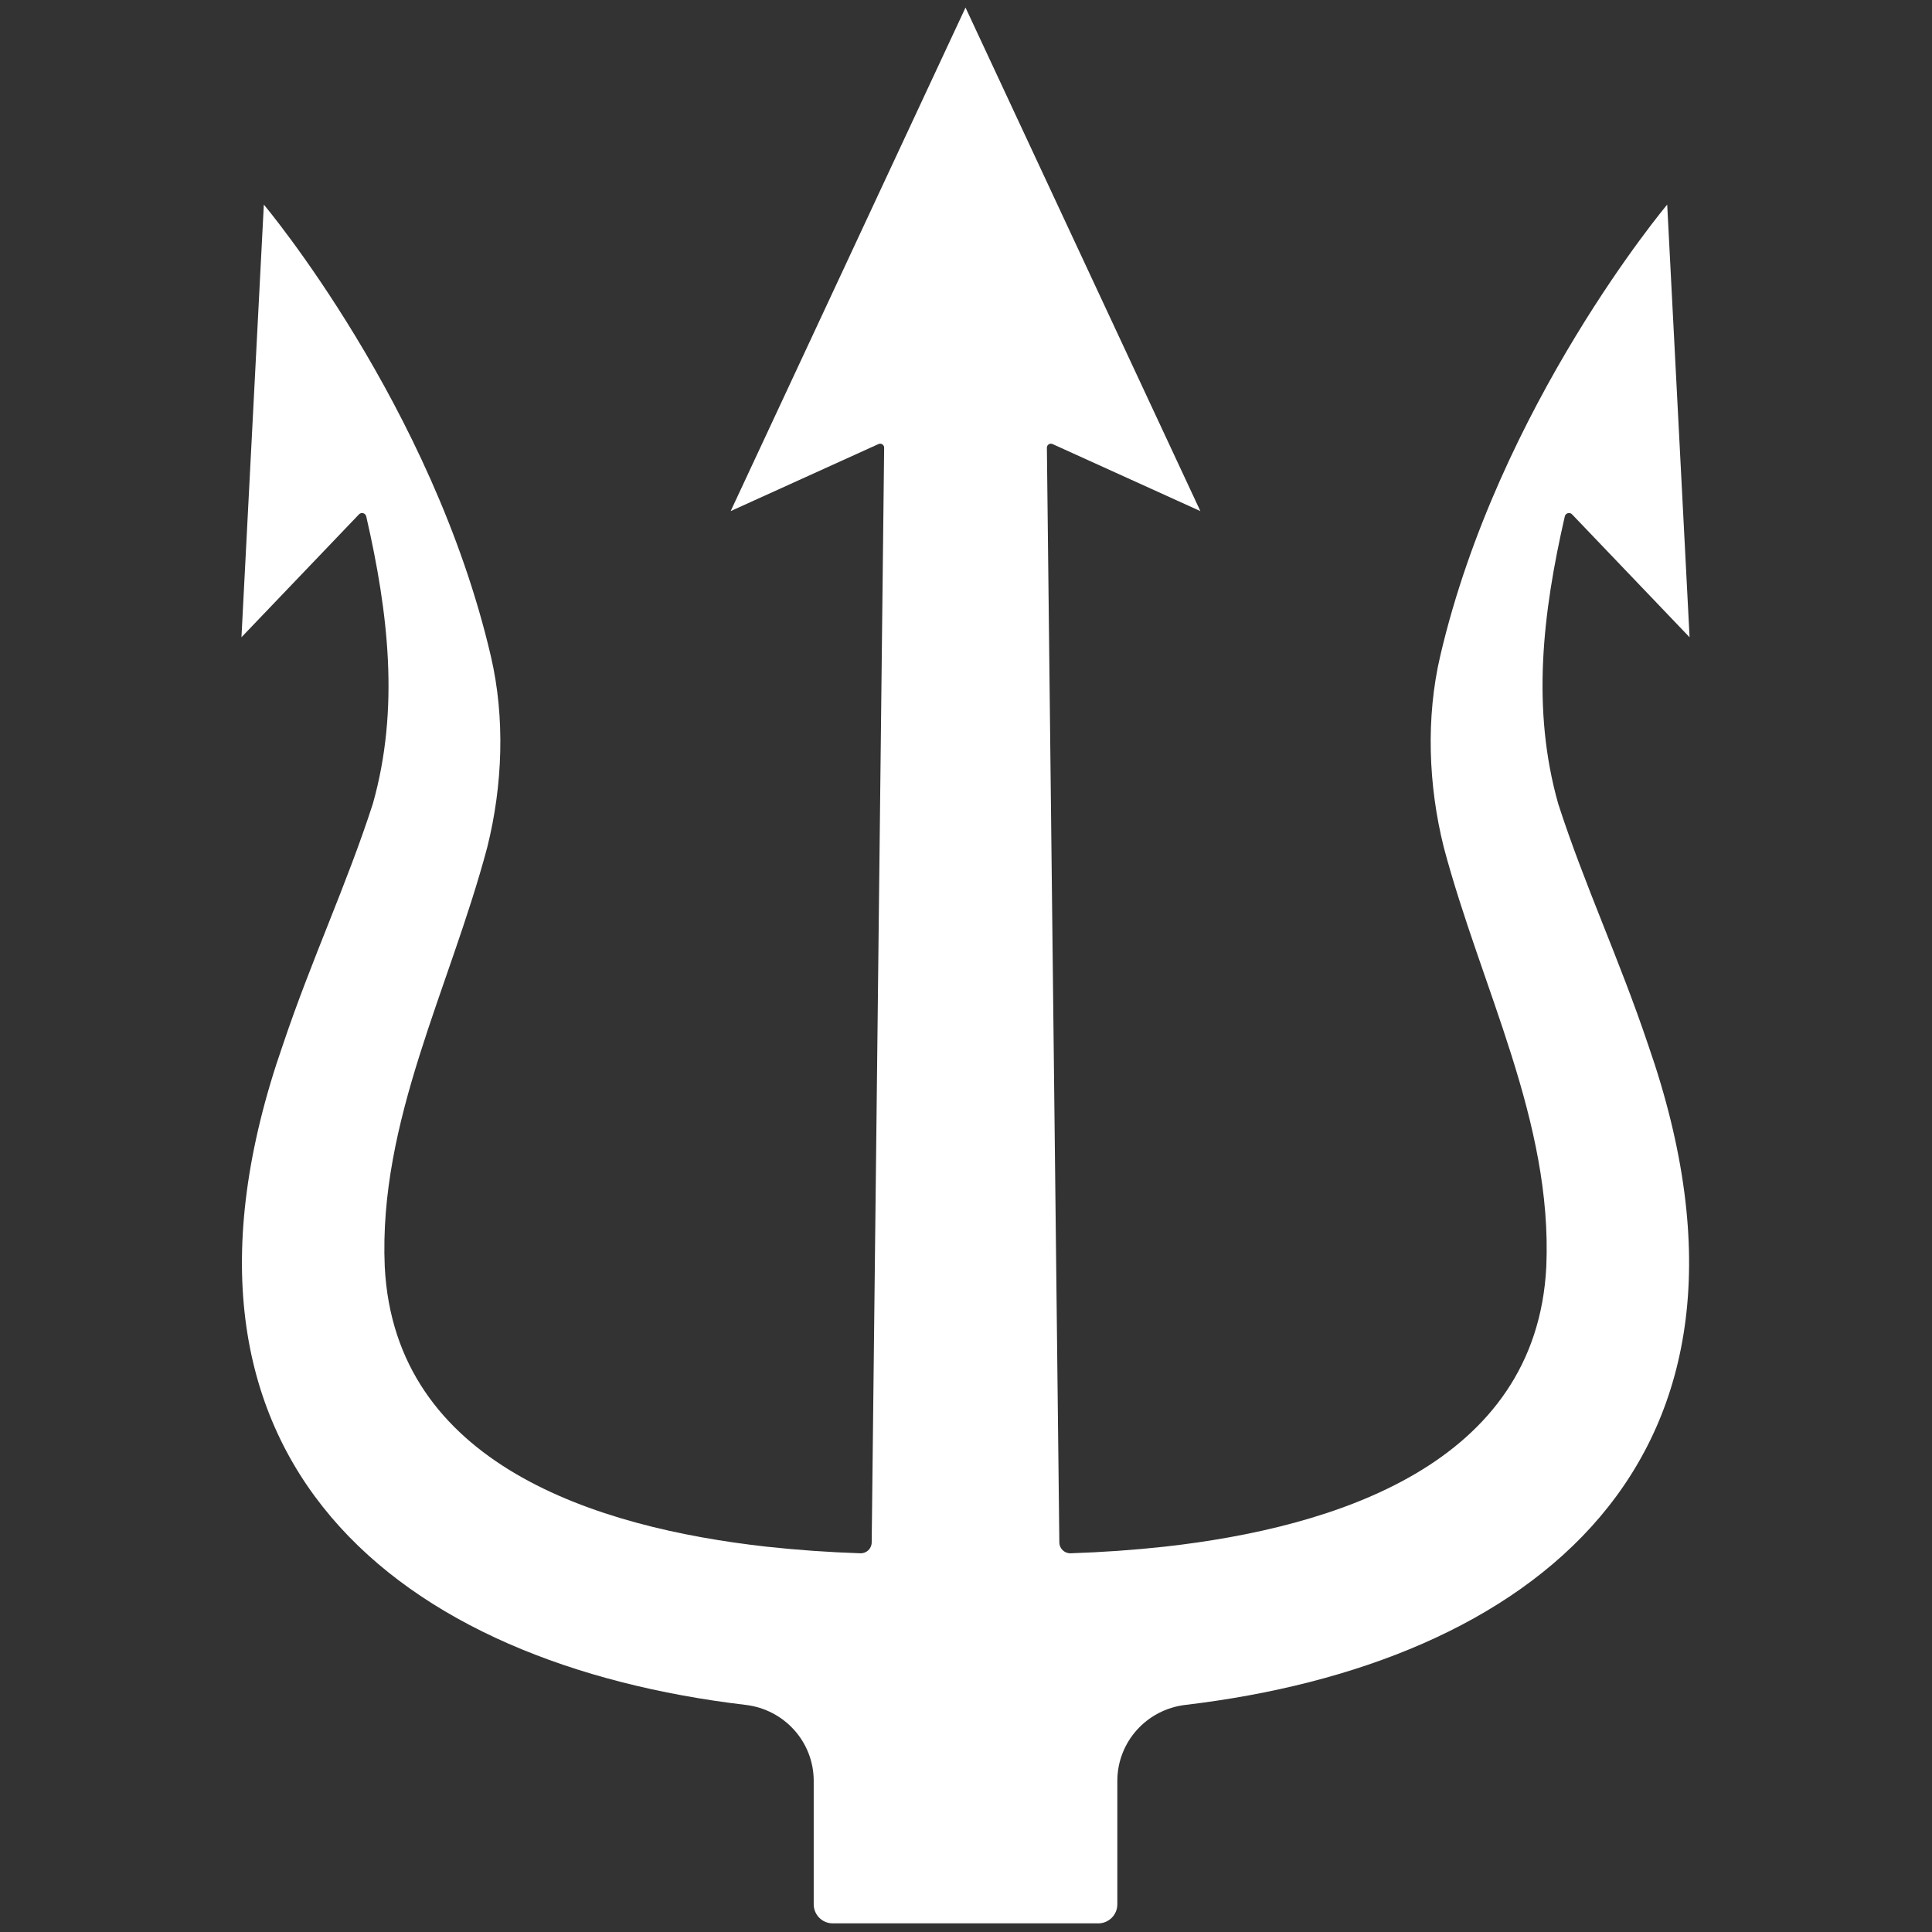 <svg version="1.2" preserveAspectRatio="xMidYMid meet" height="500" viewBox="0 0 375 375" zoomAndPan="magnify" width="500" xmlns:xlink="http://www.w3.org/1999/xlink" xmlns="http://www.w3.org/2000/svg"><rect x="0" y="0" width="375" height="375" fill="#333333" stroke="none"/><defs><clipPath id="720b784e2b"><path d="M 46 1.41 L 328 1.41 L 328 373.41 L 46 373.41 Z M 46 1.41"></path></clipPath></defs><g id="ea232943c7"><g clip-path="url(#720b784e2b)" clip-rule="nonzero"><path d="M 302.445 156.004 C 297.23 137.574 299.434 118.949 303.727 100.227 C 303.875 99.582 304.684 99.359 305.141 99.836 L 327.945 123.691 L 323.602 39.715 C 323.602 39.715 290.852 78.656 279.523 127.43 C 276.77 139.289 277.223 152.406 280.234 164.449 C 287.551 191.953 301.355 217.551 300.137 245.871 C 298.188 284.266 259.035 296.512 226.086 300.203 C 220.043 300.863 213.926 301.289 207.801 301.492 C 206.617 301.527 205.629 300.578 205.617 299.391 L 203.199 86.906 C 203.195 86.336 203.781 85.957 204.297 86.191 L 232.988 99.203 L 187.406 1.469 L 141.824 99.203 L 170.516 86.191 C 171.031 85.957 171.621 86.336 171.613 86.906 L 169.195 299.391 C 169.184 300.578 168.199 301.527 167.012 301.492 C 160.891 301.289 154.773 300.863 148.73 300.203 C 115.777 296.512 76.629 284.266 74.68 245.871 C 73.457 217.551 87.266 191.953 94.578 164.449 C 97.59 152.406 98.047 139.289 95.289 127.43 C 83.961 78.656 51.211 39.715 51.211 39.715 L 46.867 123.691 L 69.676 99.836 C 70.129 99.359 70.938 99.582 71.086 100.227 C 75.383 118.949 77.582 137.574 72.371 156.004 C 67.277 171.785 60.52 186.098 54.914 202.781 C 26.531 284.16 78.23 323.043 144.742 330.922 C 152.254 331.812 157.941 338.113 157.941 345.672 L 157.941 369.621 C 157.941 371.668 159.598 373.324 161.641 373.324 L 213.172 373.324 C 215.215 373.324 216.875 371.668 216.875 369.621 L 216.875 345.672 C 216.875 338.113 222.562 331.812 230.07 330.922 C 296.582 323.043 348.281 284.16 319.898 202.781 C 314.293 186.098 307.539 171.785 302.445 156.004" style="stroke:none;fill-rule:nonzero;fill:#ffffff;fill-opacity:1;"></path></g></g></svg>